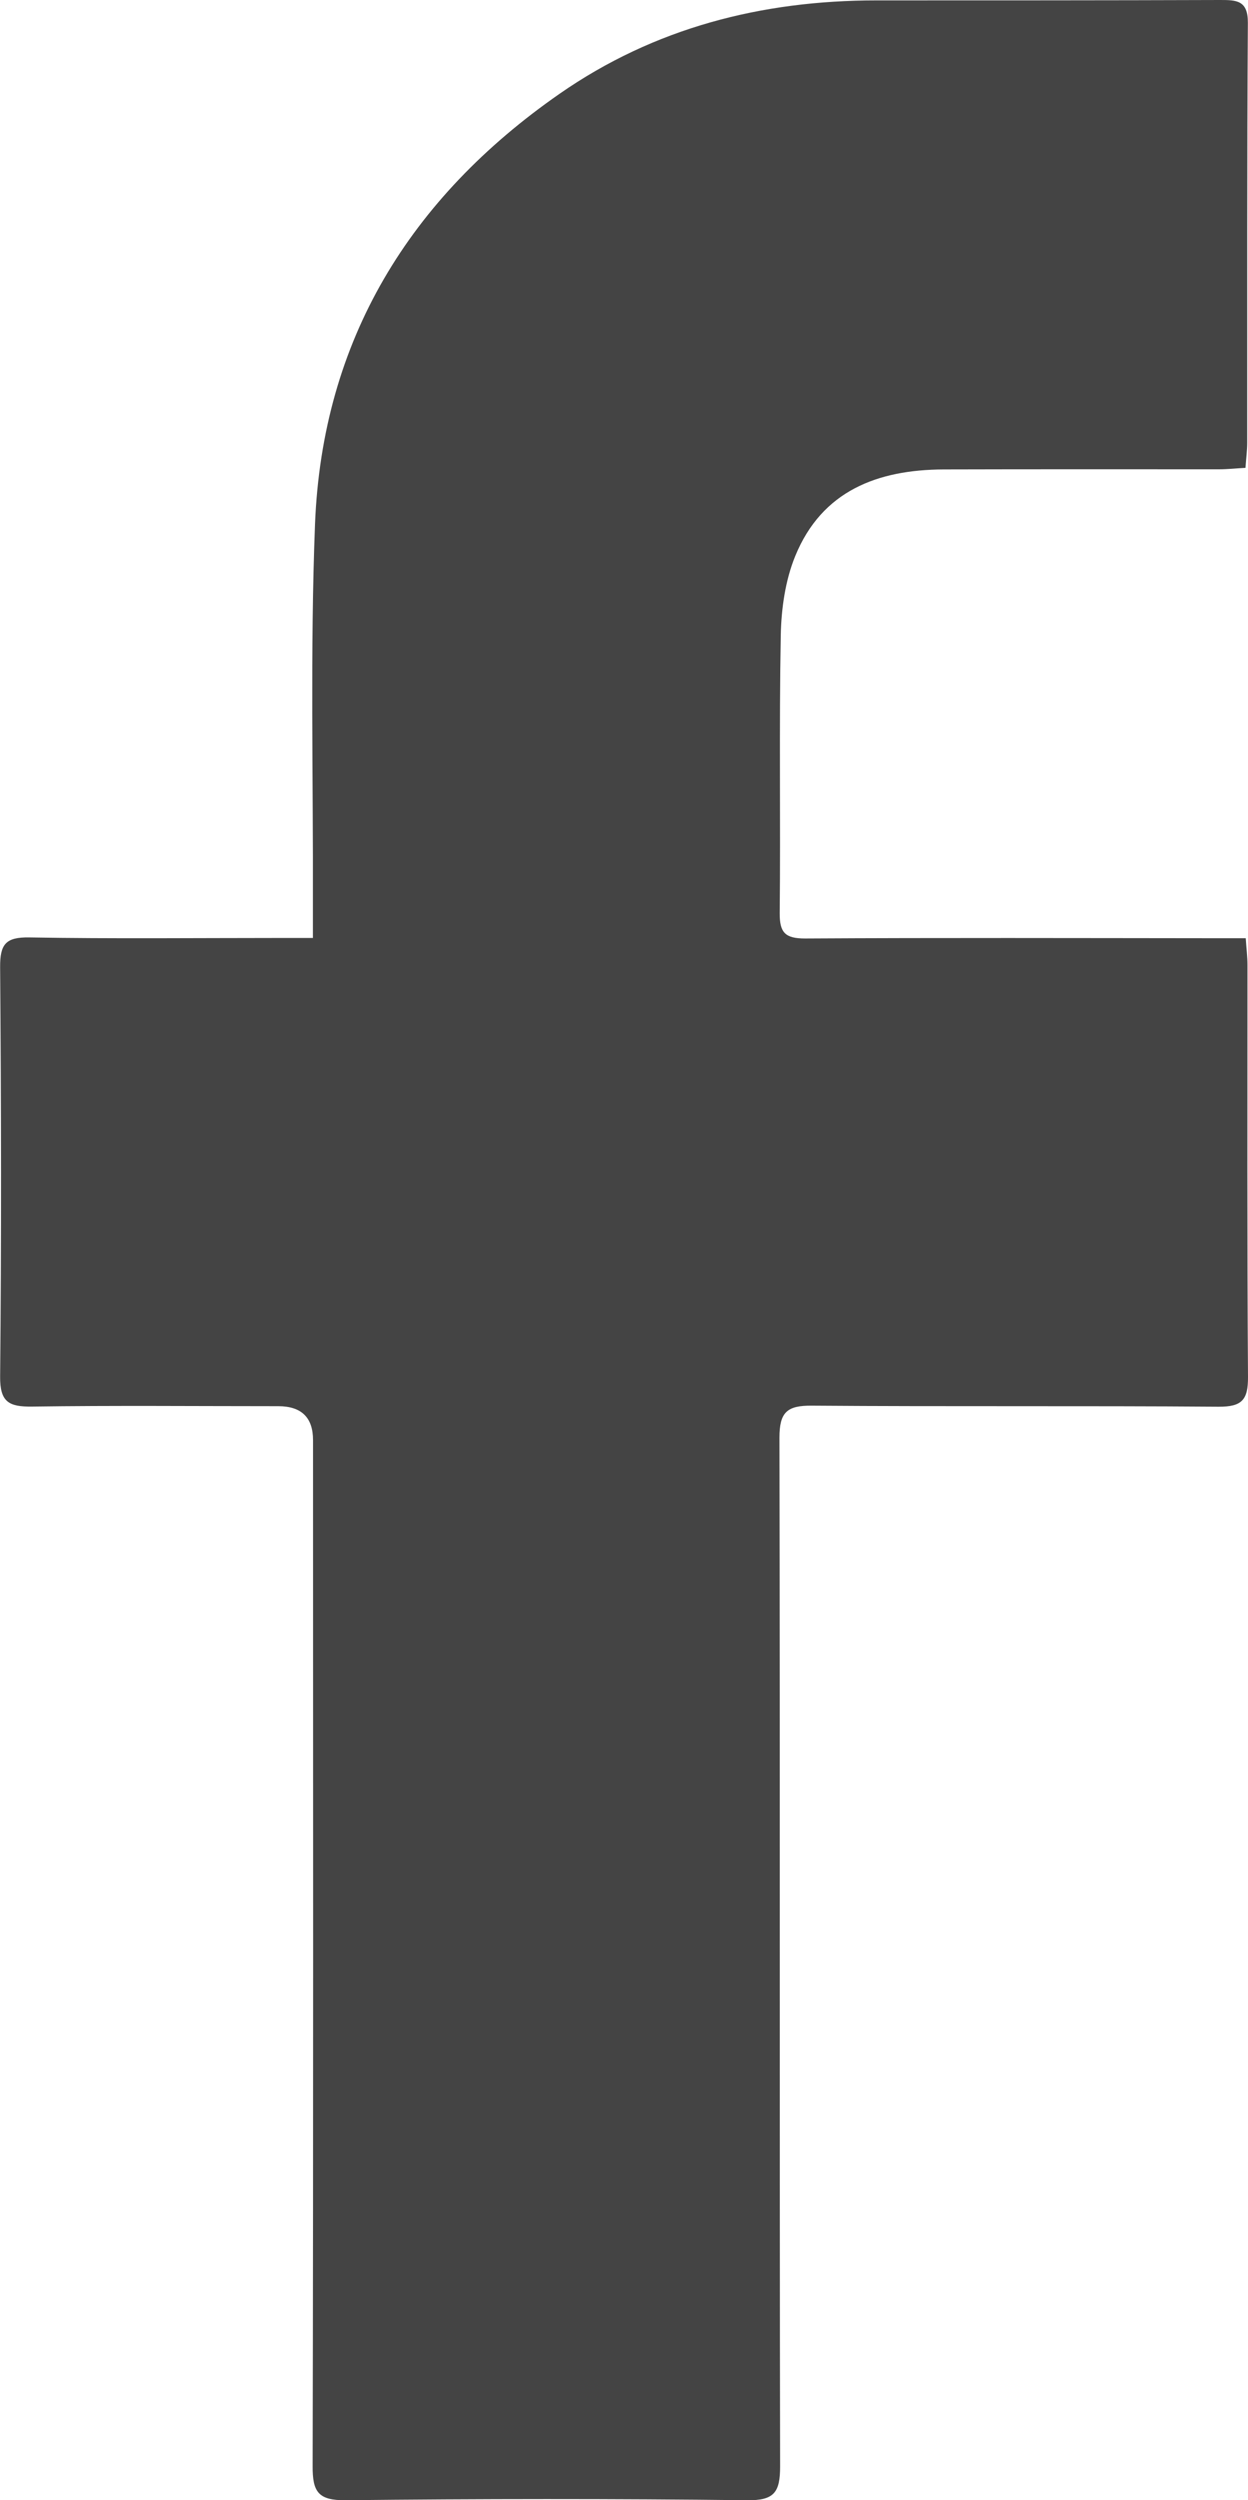 <?xml version="1.0" encoding="UTF-8"?><svg id="Capa_1" xmlns="http://www.w3.org/2000/svg" viewBox="0 0 93.89 188.05"><defs><style>.cls-1{fill:#444;}</style></defs><path class="cls-1" d="M23.54,70.54c0-.99,0-1.76,0-2.52,.03-9.54-.21-19.09,.16-28.61,.55-13.84,7.14-24.52,18.39-32.35C49.23,2.09,57.3,.03,65.94,.03c8.62,0,17.24,0,25.85-.03,1.24,0,2.1,.02,2.09,1.72-.07,10.53-.04,21.05-.05,31.58,0,.58-.08,1.16-.13,1.89-.72,.04-1.36,.11-1.99,.11-6.91,0-13.82-.01-20.72,.01-4.96,.02-9.15,1.6-11.16,6.51-.75,1.83-1.05,3.95-1.09,5.95-.13,6.97-.01,13.95-.08,20.92-.01,1.47,.42,1.9,1.91,1.9,10.2-.06,20.39-.03,30.59-.02,.78,0,1.56,0,2.56,0,.05,.76,.13,1.39,.13,2.01,0,10.33-.03,20.66,.04,30.99,.01,1.72-.45,2.25-2.21,2.24-10.2-.08-20.4,0-30.59-.08-1.88-.02-2.45,.49-2.45,2.41,.05,25.79,0,51.58,.05,77.37,0,1.95-.43,2.58-2.5,2.55-10.06-.12-20.13-.11-30.19,0-2.07,.02-2.49-.64-2.48-2.57,.06-25.72,.03-51.45,.03-77.17q0-2.54-2.6-2.55c-6.18,0-12.37-.06-18.55,.03-1.73,.02-2.41-.34-2.39-2.27,.1-10.26,.08-20.53,0-30.79-.01-1.71,.41-2.26,2.19-2.23,6.31,.11,12.63,.04,18.95,.04,.71,0,1.42,0,2.4,0Z"/></svg>